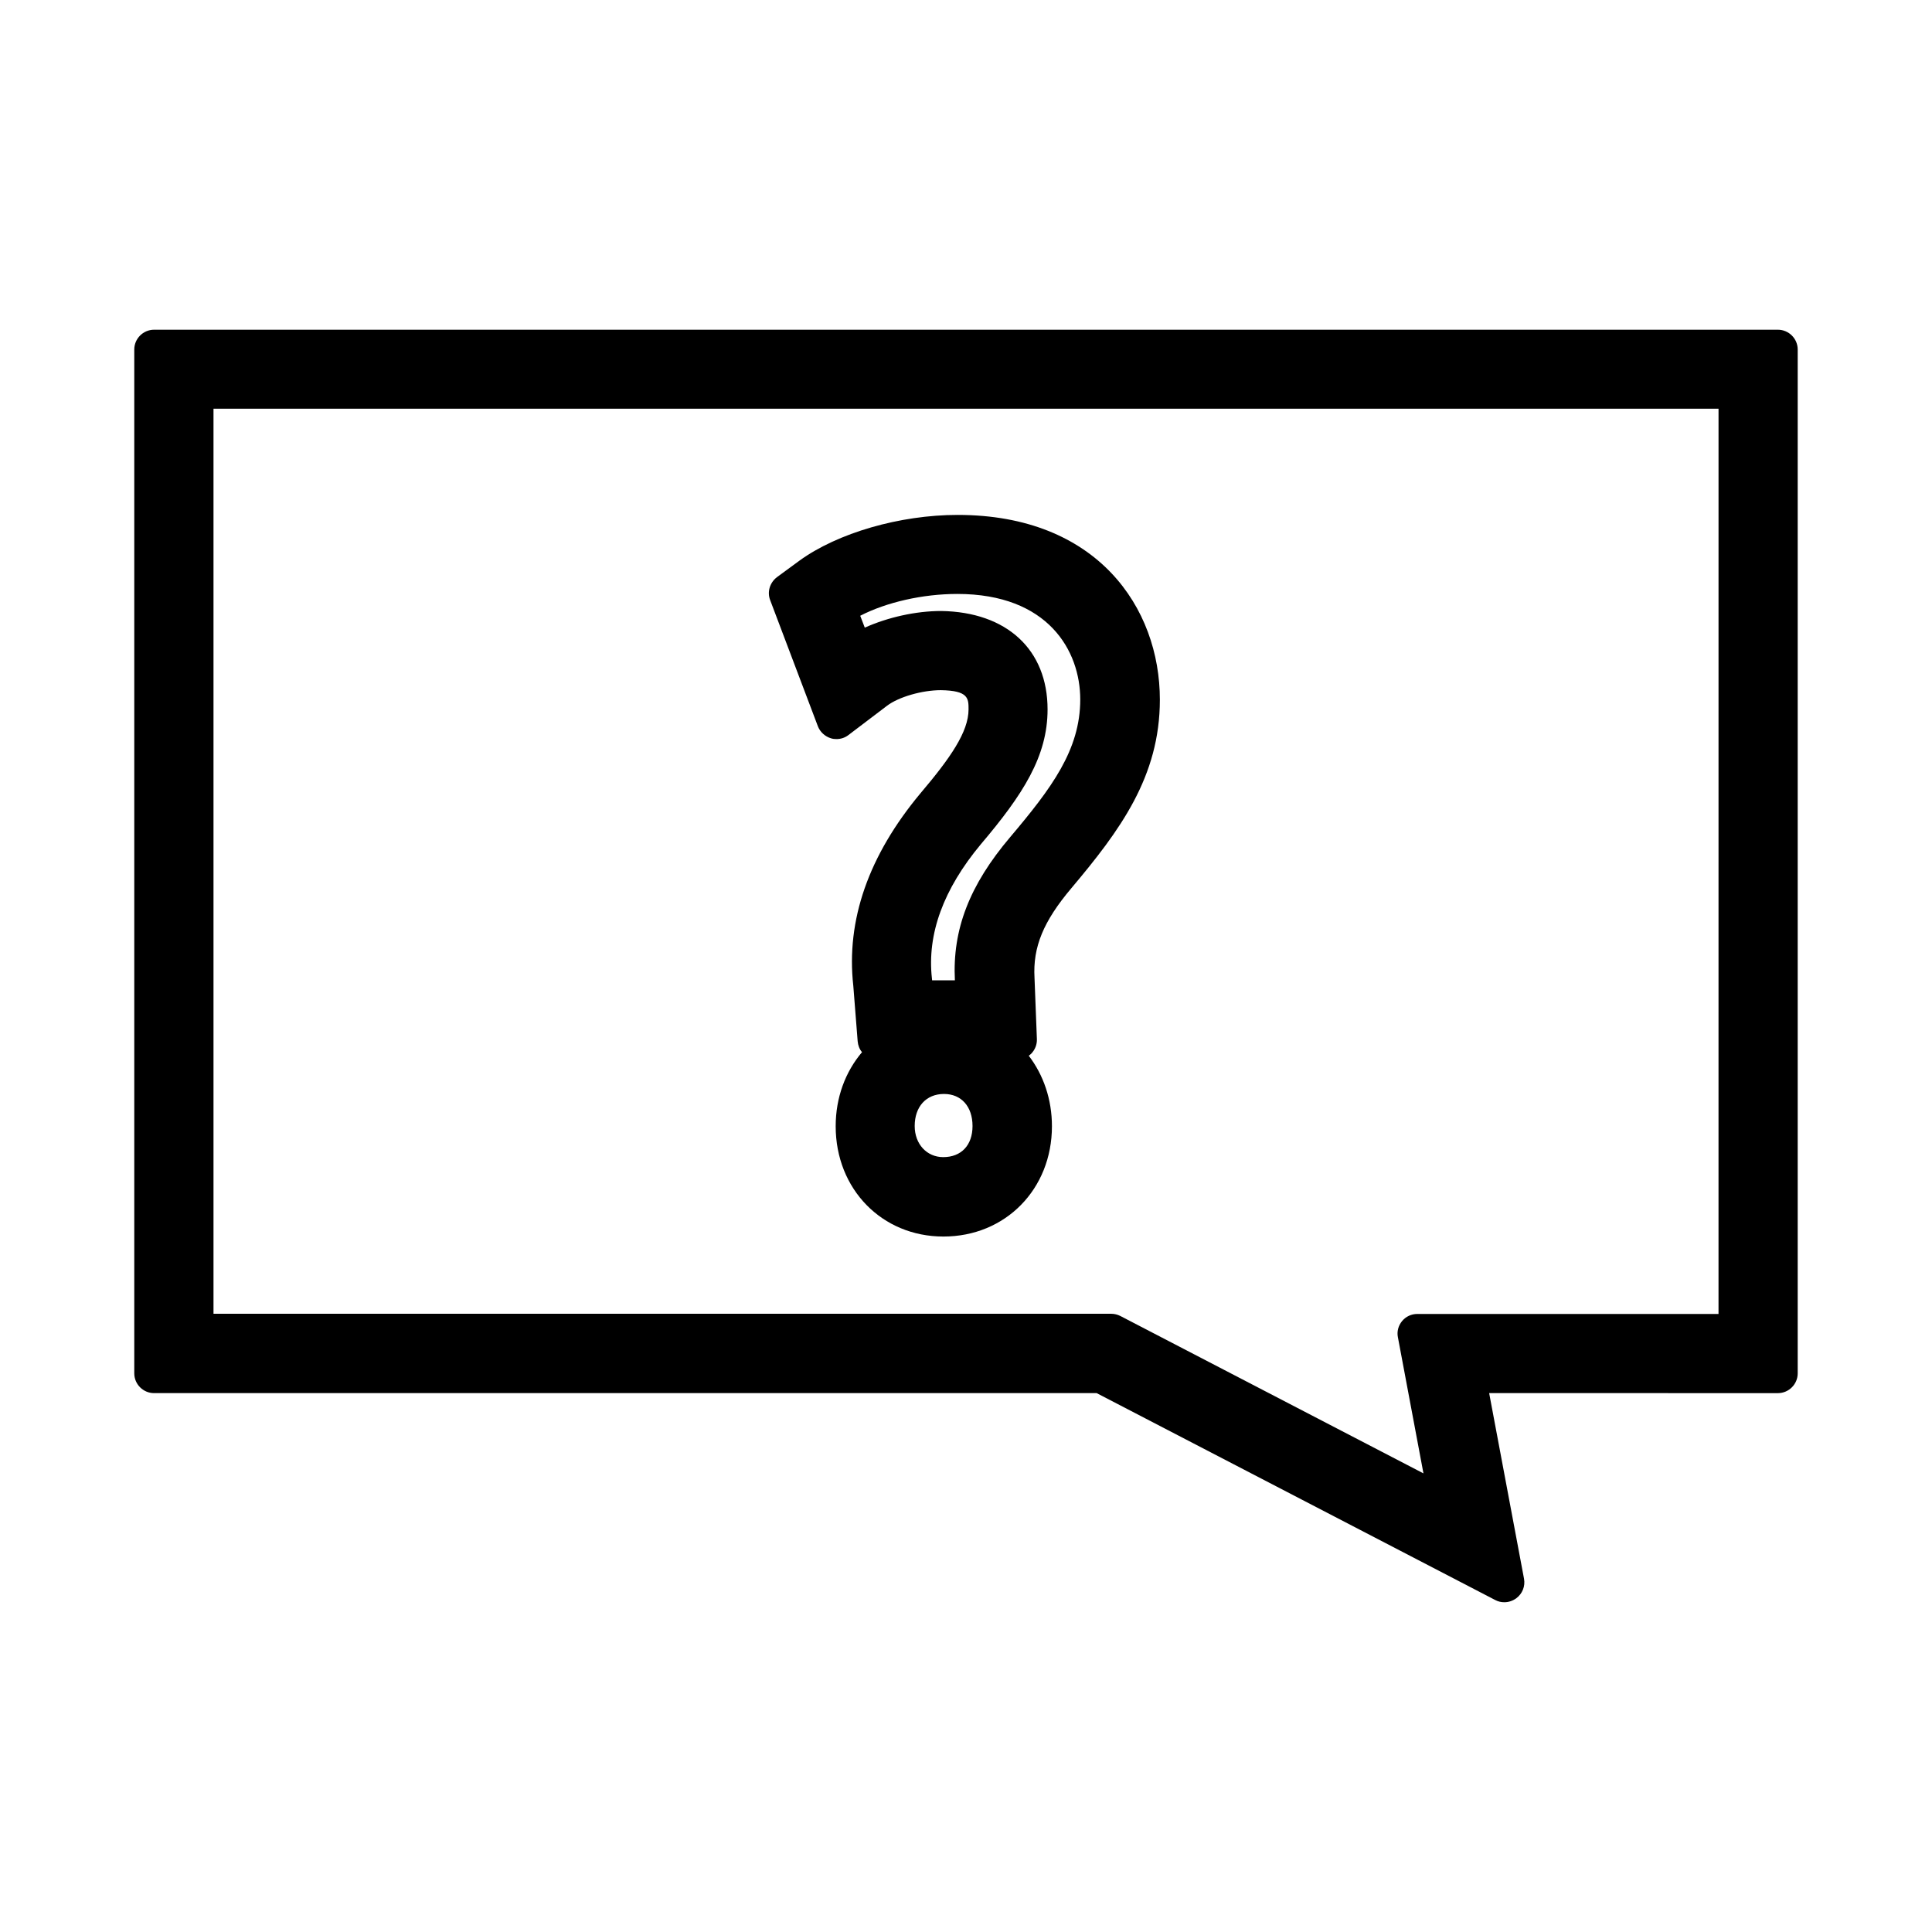 <?xml version="1.0" encoding="UTF-8"?>
<!-- Uploaded to: ICON Repo, www.iconrepo.com, Generator: ICON Repo Mixer Tools -->
<svg fill="#000000" width="800px" height="800px" version="1.1" viewBox="144 144 512 512" xmlns="http://www.w3.org/2000/svg">
 <g>
  <path d="m360.74 336.45c0.578 1.523 1.891 2.731 3.465 3.203 0.473 0.156 0.945 0.211 1.469 0.211 1.156 0 2.258-0.367 3.148-1.051l10.234-7.766c3.098-2.363 9.34-4.144 14.273-4.144 7.348 0.105 7.348 2.203 7.348 5.09 0 5.984-4.879 12.961-12.754 22.25-13.75 16.48-19.734 33.641-17.789 51.012l1.156 14.695c0.105 1.102 0.473 2.098 1.156 2.887-4.41 5.195-6.981 12.02-6.981 19.629 0 16.688 12.281 29.23 28.551 29.23 16.426 0 28.758-12.543 28.758-29.23 0-7.137-2.258-13.594-6.141-18.684 0.211-0.156 0.473-0.367 0.684-0.578 0.996-1.051 1.523-2.414 1.469-3.832l-0.629-16.215c-0.473-8.188 2.363-15.008 9.762-23.773 12.859-15.273 23.457-29.547 23.457-49.961 0-24.352-16.582-48.965-53.582-48.965-15.324 0-31.805 4.777-41.934 12.121l-5.93 4.356c-1.891 1.418-2.676 3.883-1.836 6.086zm33.223 114.2c-4.356 0-7.559-3.465-7.559-8.238 0-5.144 3.043-8.5 7.766-8.5 4.566 0 7.559 3.305 7.559 8.5 0 5.09-2.992 8.238-7.766 8.238zm3.723-149.25c24.09 0 32.59 15.062 32.59 27.973 0 13.383-7.66 23.562-18.527 36.422-10.863 12.805-15.375 24.562-14.695 37.996h-6.035l-0.051-0.523c-1.312-11.754 3.043-23.617 12.961-35.527 11.18-13.172 17.688-23.301 17.688-35.738 0-15.848-10.812-25.82-28.184-26.082-6.769 0-14.168 1.68-20.258 4.41l-1.207-3.148c6.934-3.574 16.535-5.781 25.719-5.781z"/>
  <path d="m615.17 231.38h-430.34c-2.887 0-5.246 2.363-5.246 5.246v271.32c0 2.887 2.363 5.246 5.246 5.246h249.8l105.64 54.84c0.789 0.418 1.574 0.578 2.414 0.578 1.102 0 2.203-0.367 3.148-1.051 1.625-1.207 2.414-3.203 2.047-5.195l-9.238-49.176 76.523 0.008c2.887 0 5.246-2.363 5.246-5.246v-271.32c0-2.887-2.359-5.25-5.246-5.25zm-15.746 260.83h-79.82c-1.574 0-3.043 0.684-4.039 1.891-0.996 1.207-1.418 2.781-1.102 4.305l6.769 36.055-80.348-41.723c-0.734-0.367-1.574-0.578-2.414-0.578l-237.89-0.004v-239.84h398.85z"/>
 </g>
</svg>